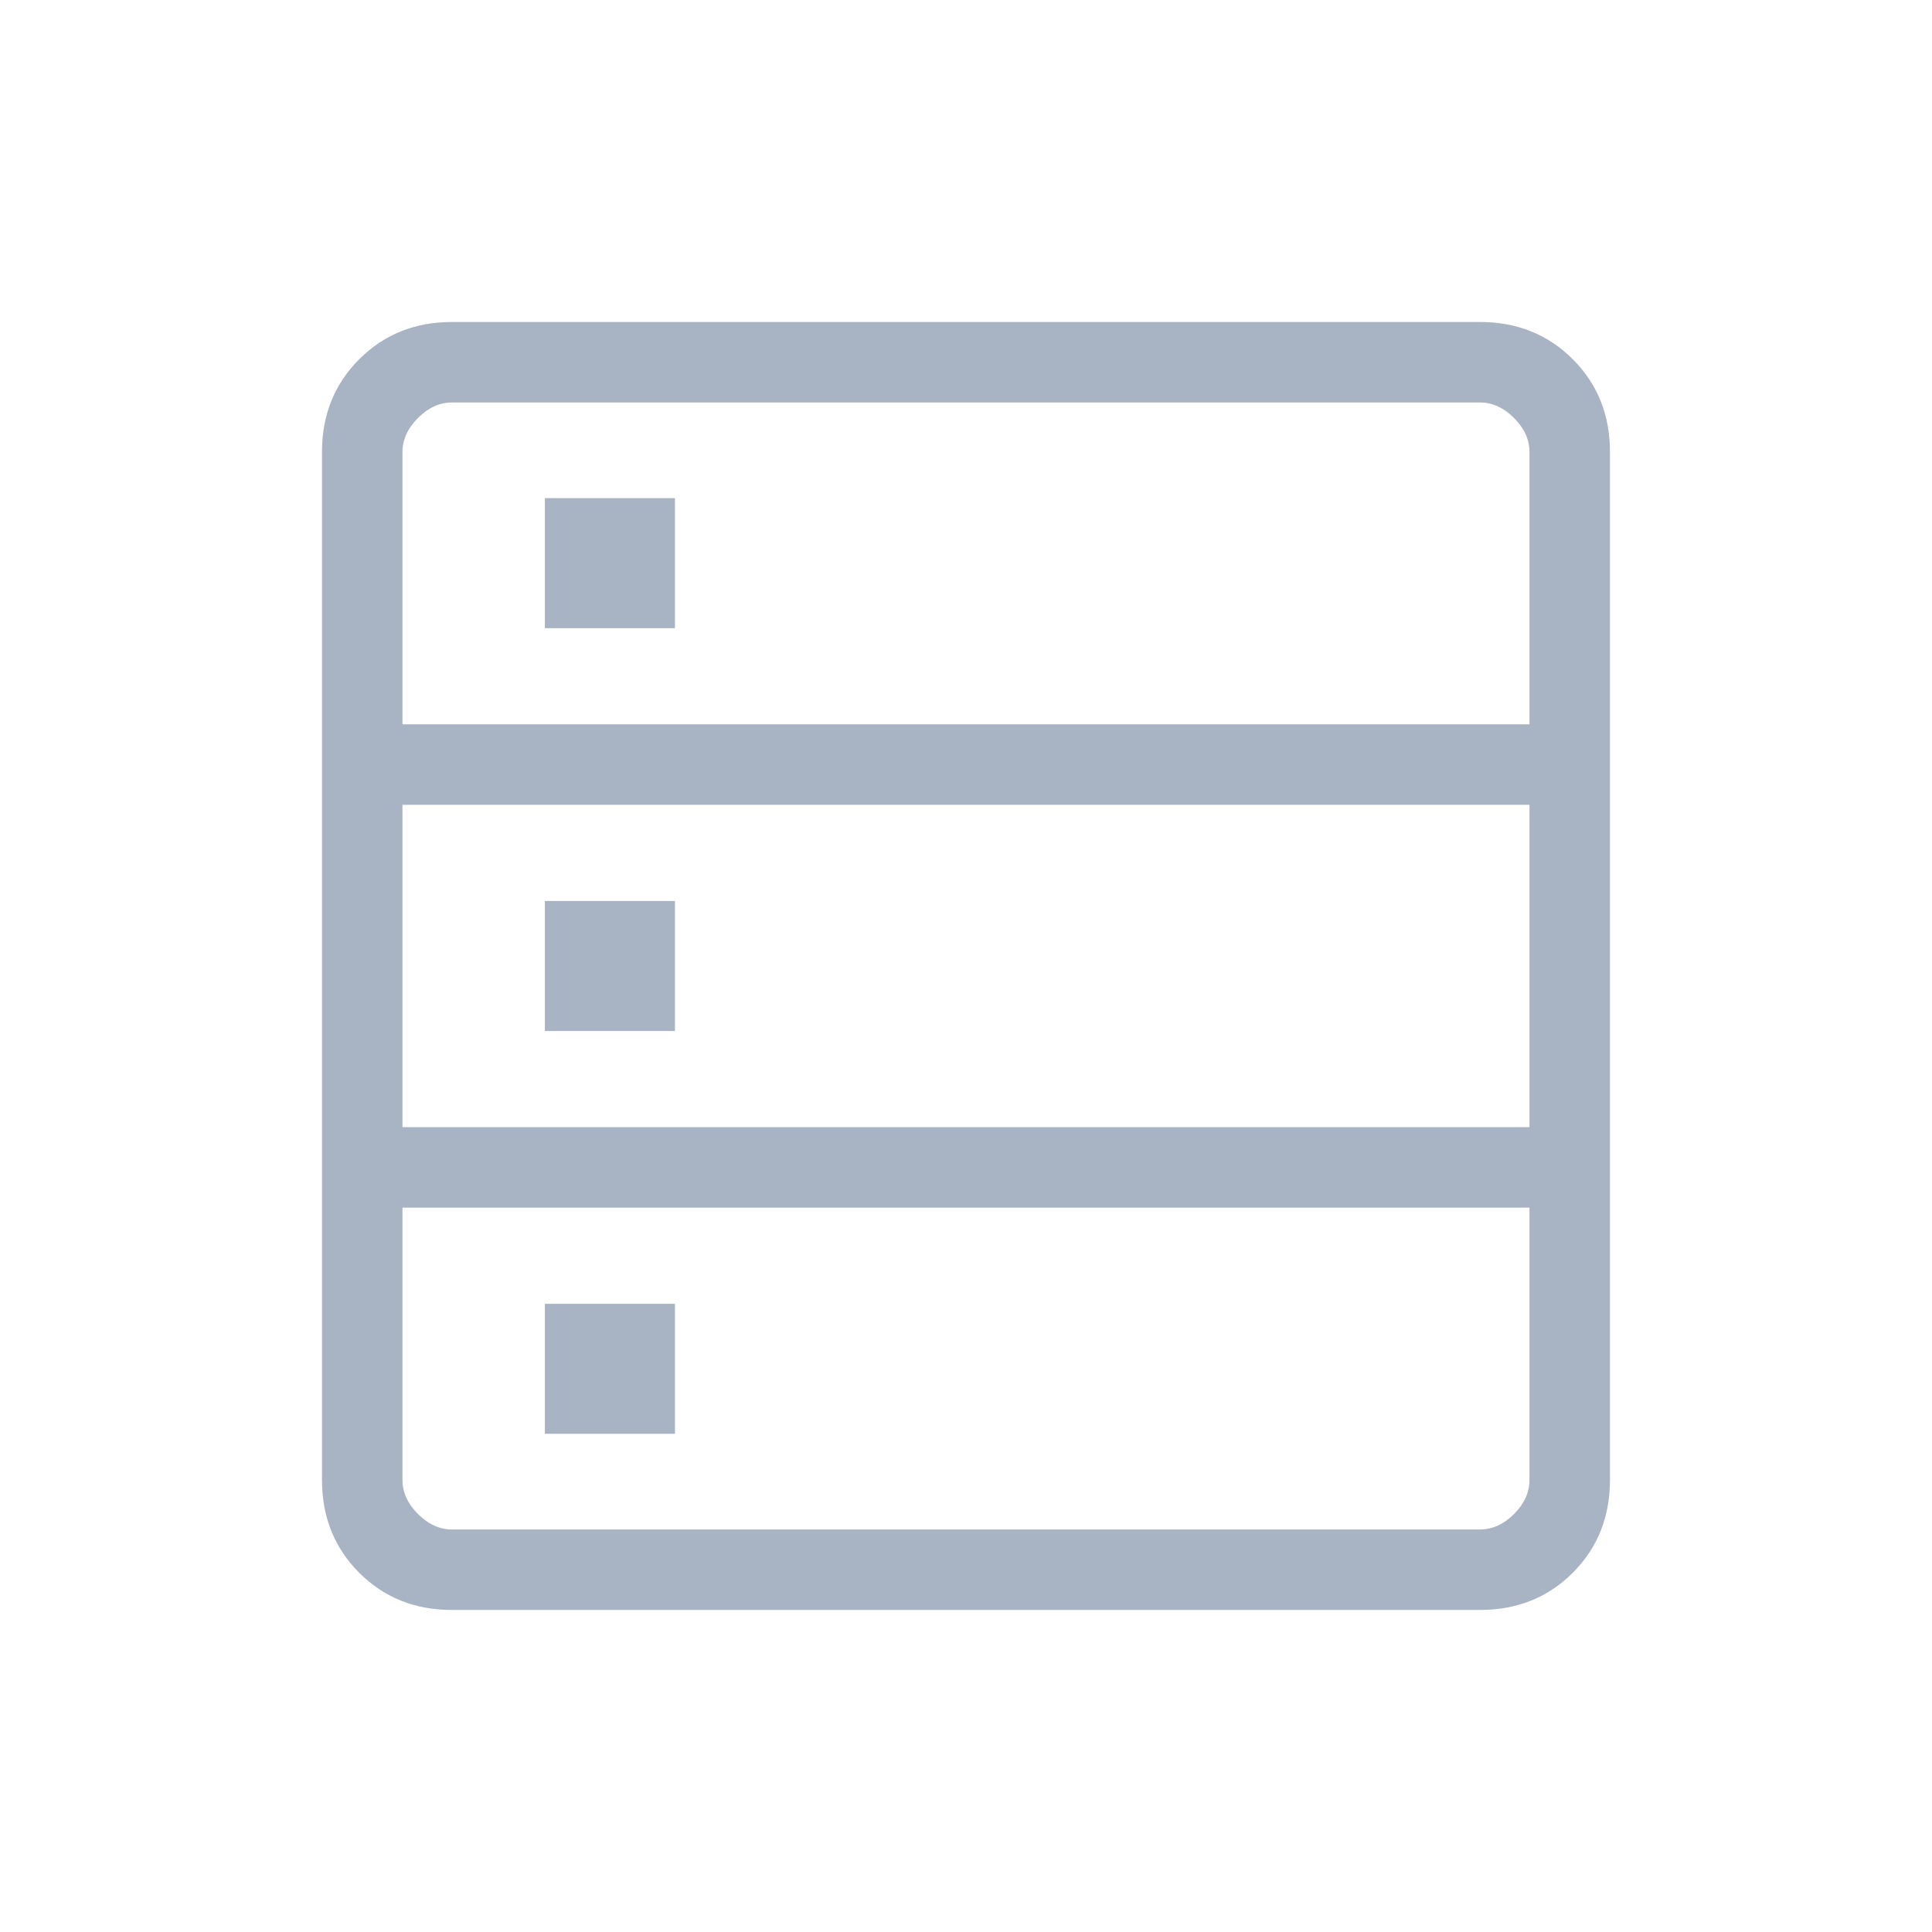<svg width="32" height="32" viewBox="0 0 32 32" fill="none" xmlns="http://www.w3.org/2000/svg">
<mask id="mask0_406_768" style="mask-type:alpha" maskUnits="userSpaceOnUse" x="0" y="0" width="32" height="32">
<rect width="32" height="32" fill="#D9D9D9"/>
</mask>
<g mask="url(#mask0_406_768)">
<path d="M7.487 26.666C6.873 26.666 6.361 26.461 5.95 26.05C5.539 25.639 5.333 25.126 5.333 24.512V7.487C5.333 6.873 5.539 6.361 5.95 5.95C6.361 5.539 6.873 5.333 7.487 5.333H24.512C25.126 5.333 25.639 5.539 26.05 5.95C26.461 6.361 26.666 6.873 26.666 7.487V24.512C26.666 25.126 26.461 25.639 26.05 26.05C25.639 26.461 25.126 26.666 24.512 26.666H7.487ZM6.666 11.997H25.333V7.487C25.333 7.282 25.248 7.094 25.077 6.923C24.906 6.752 24.718 6.666 24.512 6.666H7.487C7.282 6.666 7.094 6.752 6.923 6.923C6.752 7.094 6.666 7.282 6.666 7.487V11.997ZM6.666 18.669H25.333V13.33H6.666V18.669ZM7.487 25.333H24.512C24.718 25.333 24.906 25.248 25.077 25.077C25.248 24.906 25.333 24.718 25.333 24.512V20.002H6.666V24.512C6.666 24.718 6.752 24.906 6.923 25.077C7.094 25.248 7.282 25.333 7.487 25.333ZM9.025 10.405V8.251H11.179V10.405H9.025ZM9.025 17.077V14.923H11.179V17.077H9.025ZM9.025 23.748V21.595H11.179V23.748H9.025Z" fill="#A8B3C3"/>
</g>
</svg>
